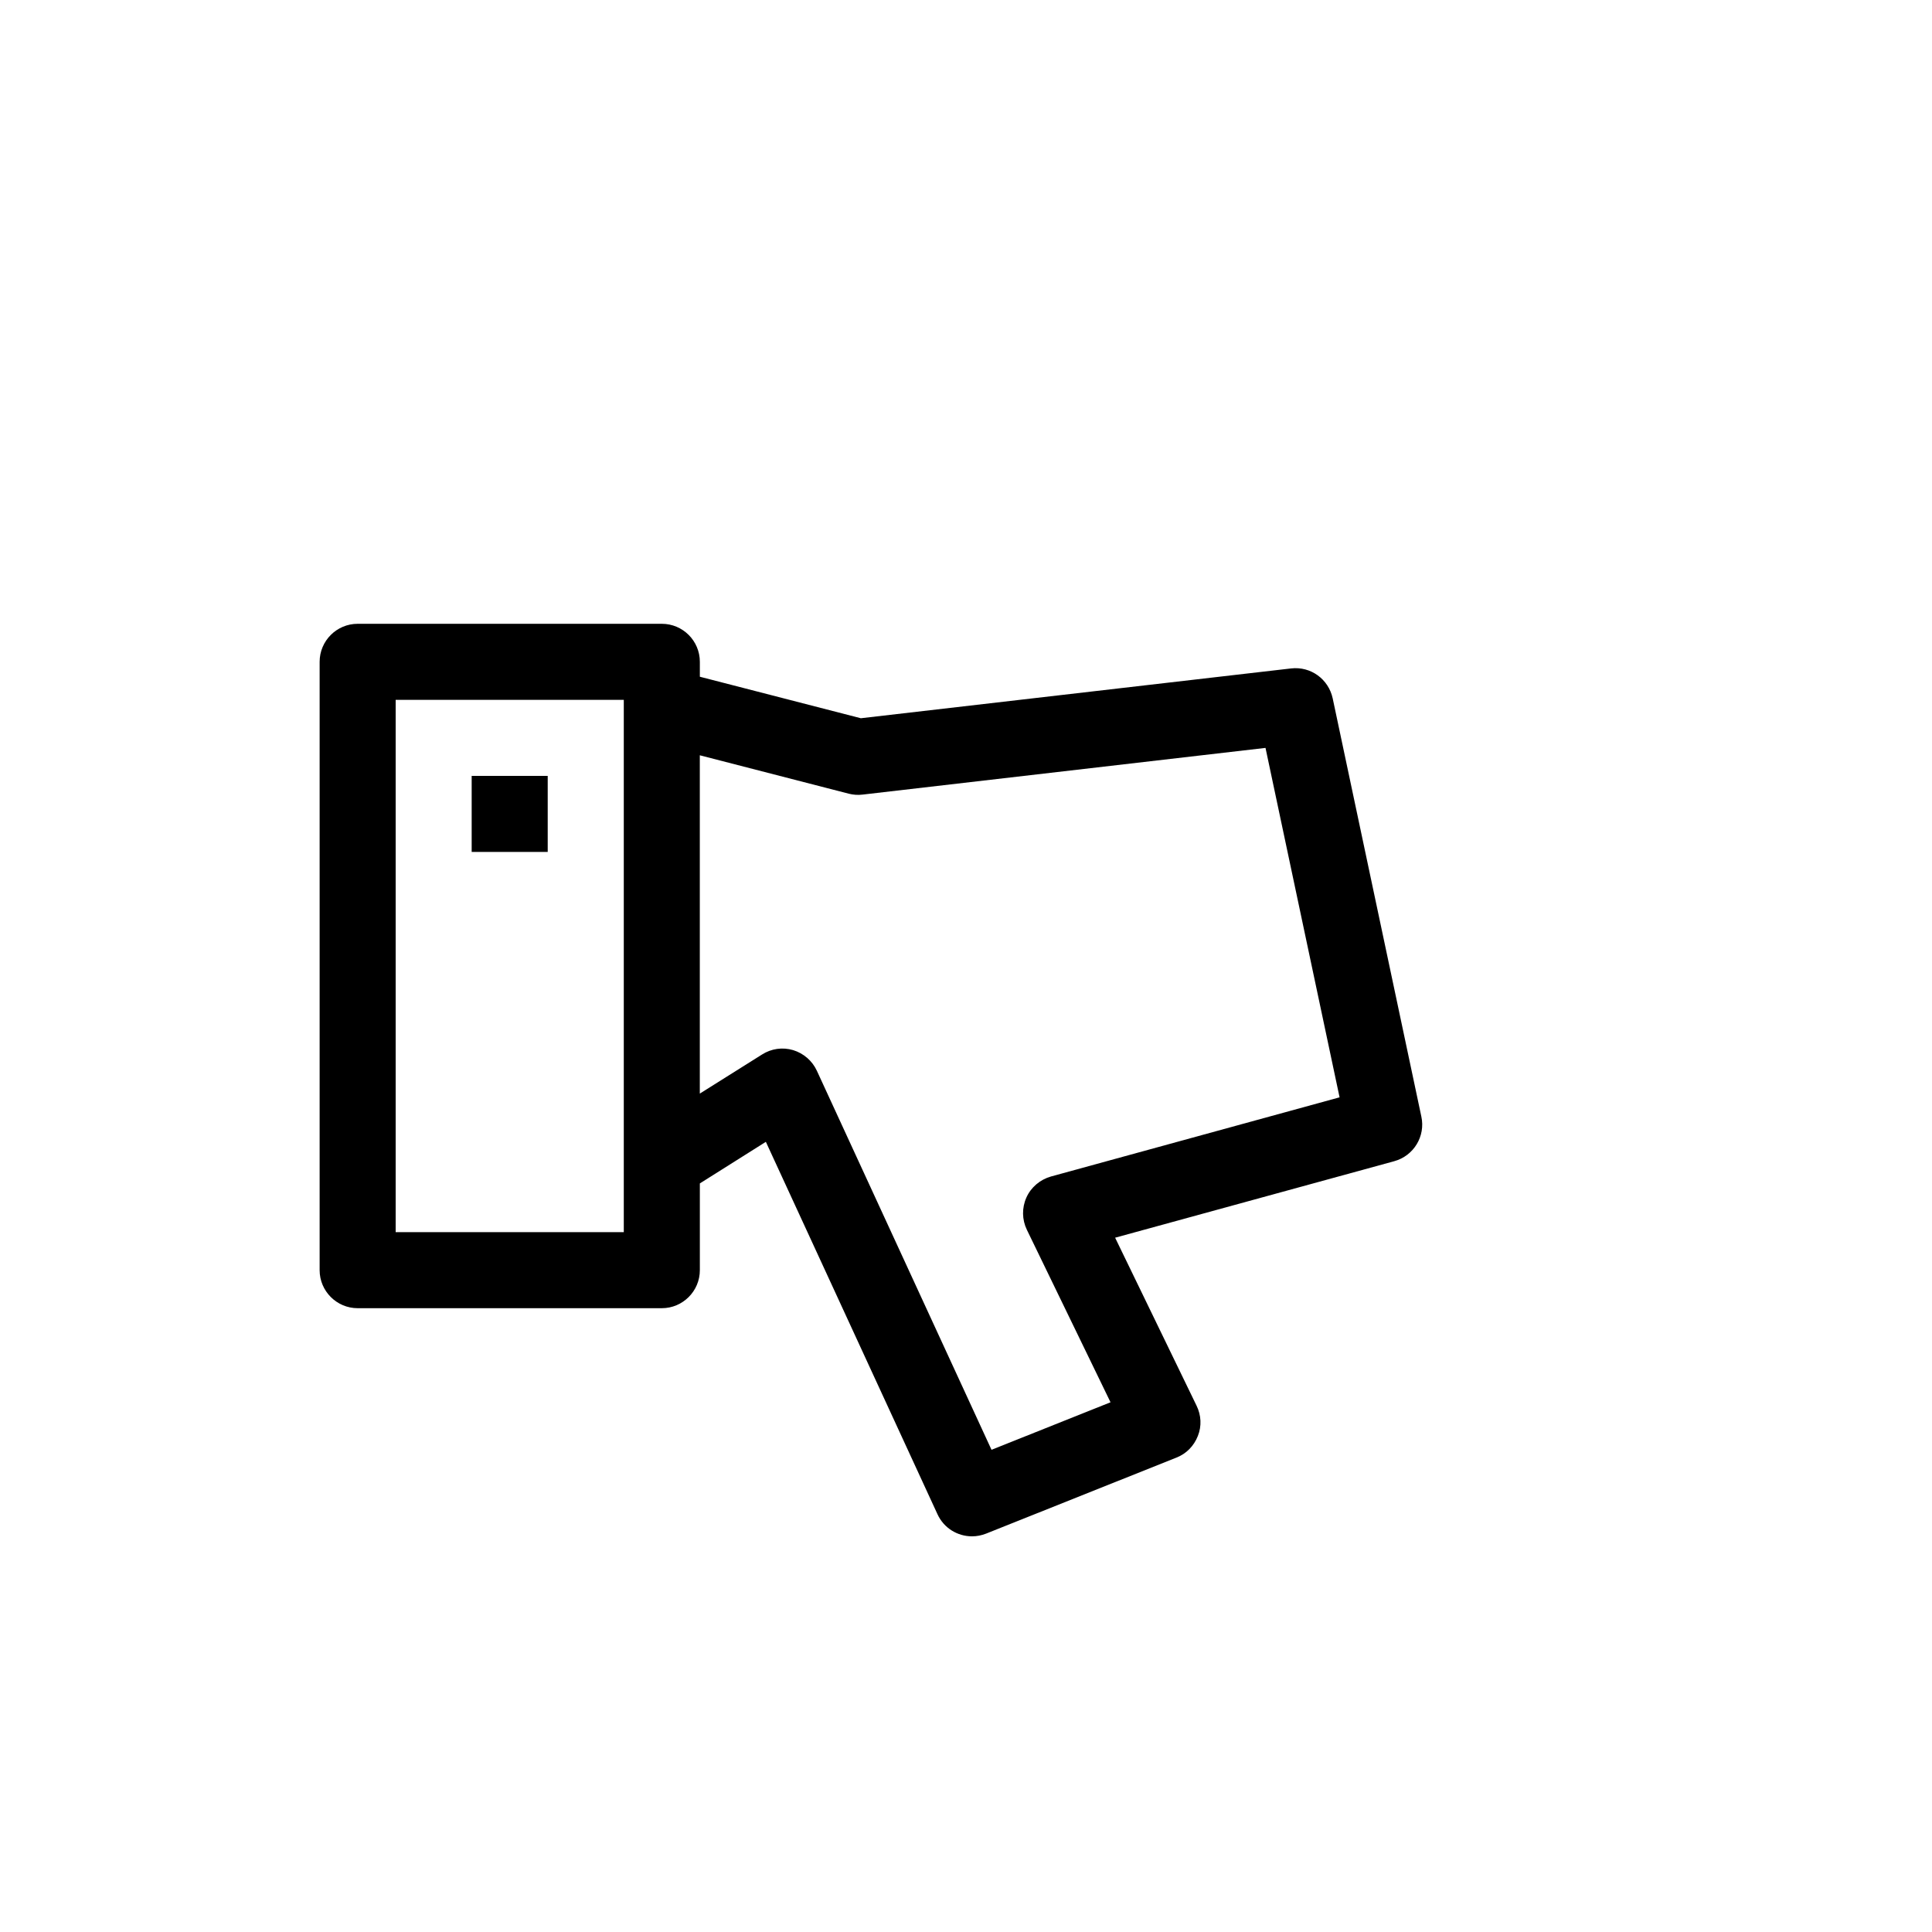 <?xml version="1.0" encoding="UTF-8"?>
<!-- Uploaded to: ICON Repo, www.svgrepo.com, Generator: ICON Repo Mixer Tools -->
<svg fill="#000000" width="800px" height="800px" version="1.1" viewBox="144 144 512 512" xmlns="http://www.w3.org/2000/svg">
 <path d="m520.67 439.9-23.496-110.84c-1.109-5.078-5.805-8.523-11.023-7.918l-114.02 13.199-42.664-11v-3.949c0-5.562-4.516-10.078-10.074-10.078h-80.609c-5.562 0-10.078 4.516-10.078 10.078v161.22c0 5.539 4.516 10.074 10.078 10.074h80.609c5.559 0 10.074-4.535 10.074-10.074v-22.992l17.492-11.023 45.484 98.688c1.691 3.703 5.34 5.859 9.148 5.859 1.25 0 2.519-0.242 3.75-0.727l50.461-20.152c2.602-1.027 4.613-3.082 5.644-5.723 1.047-2.621 0.887-5.5-0.344-8.02l-21.582-44.516 73.961-20.273c5.195-1.43 8.32-6.633 7.191-11.832zm-211.36 30.633h-60.457v-141.07h60.457zm113.21-14.75c-2.902 0.828-5.301 2.863-6.508 5.562-1.23 2.742-1.188 5.863 0.121 8.566l22.168 45.707-31.539 12.594-46.289-100.46c-1.211-2.621-3.508-4.613-6.289-5.461-2.801-0.828-5.785-0.402-8.242 1.168l-16.484 10.355v-89.656l39.457 10.176c1.188 0.301 2.438 0.402 3.688 0.242l106.77-12.375 19.629 92.602zm-133.37-86.012h-20.152v-20.152h20.152z"/>
</svg>